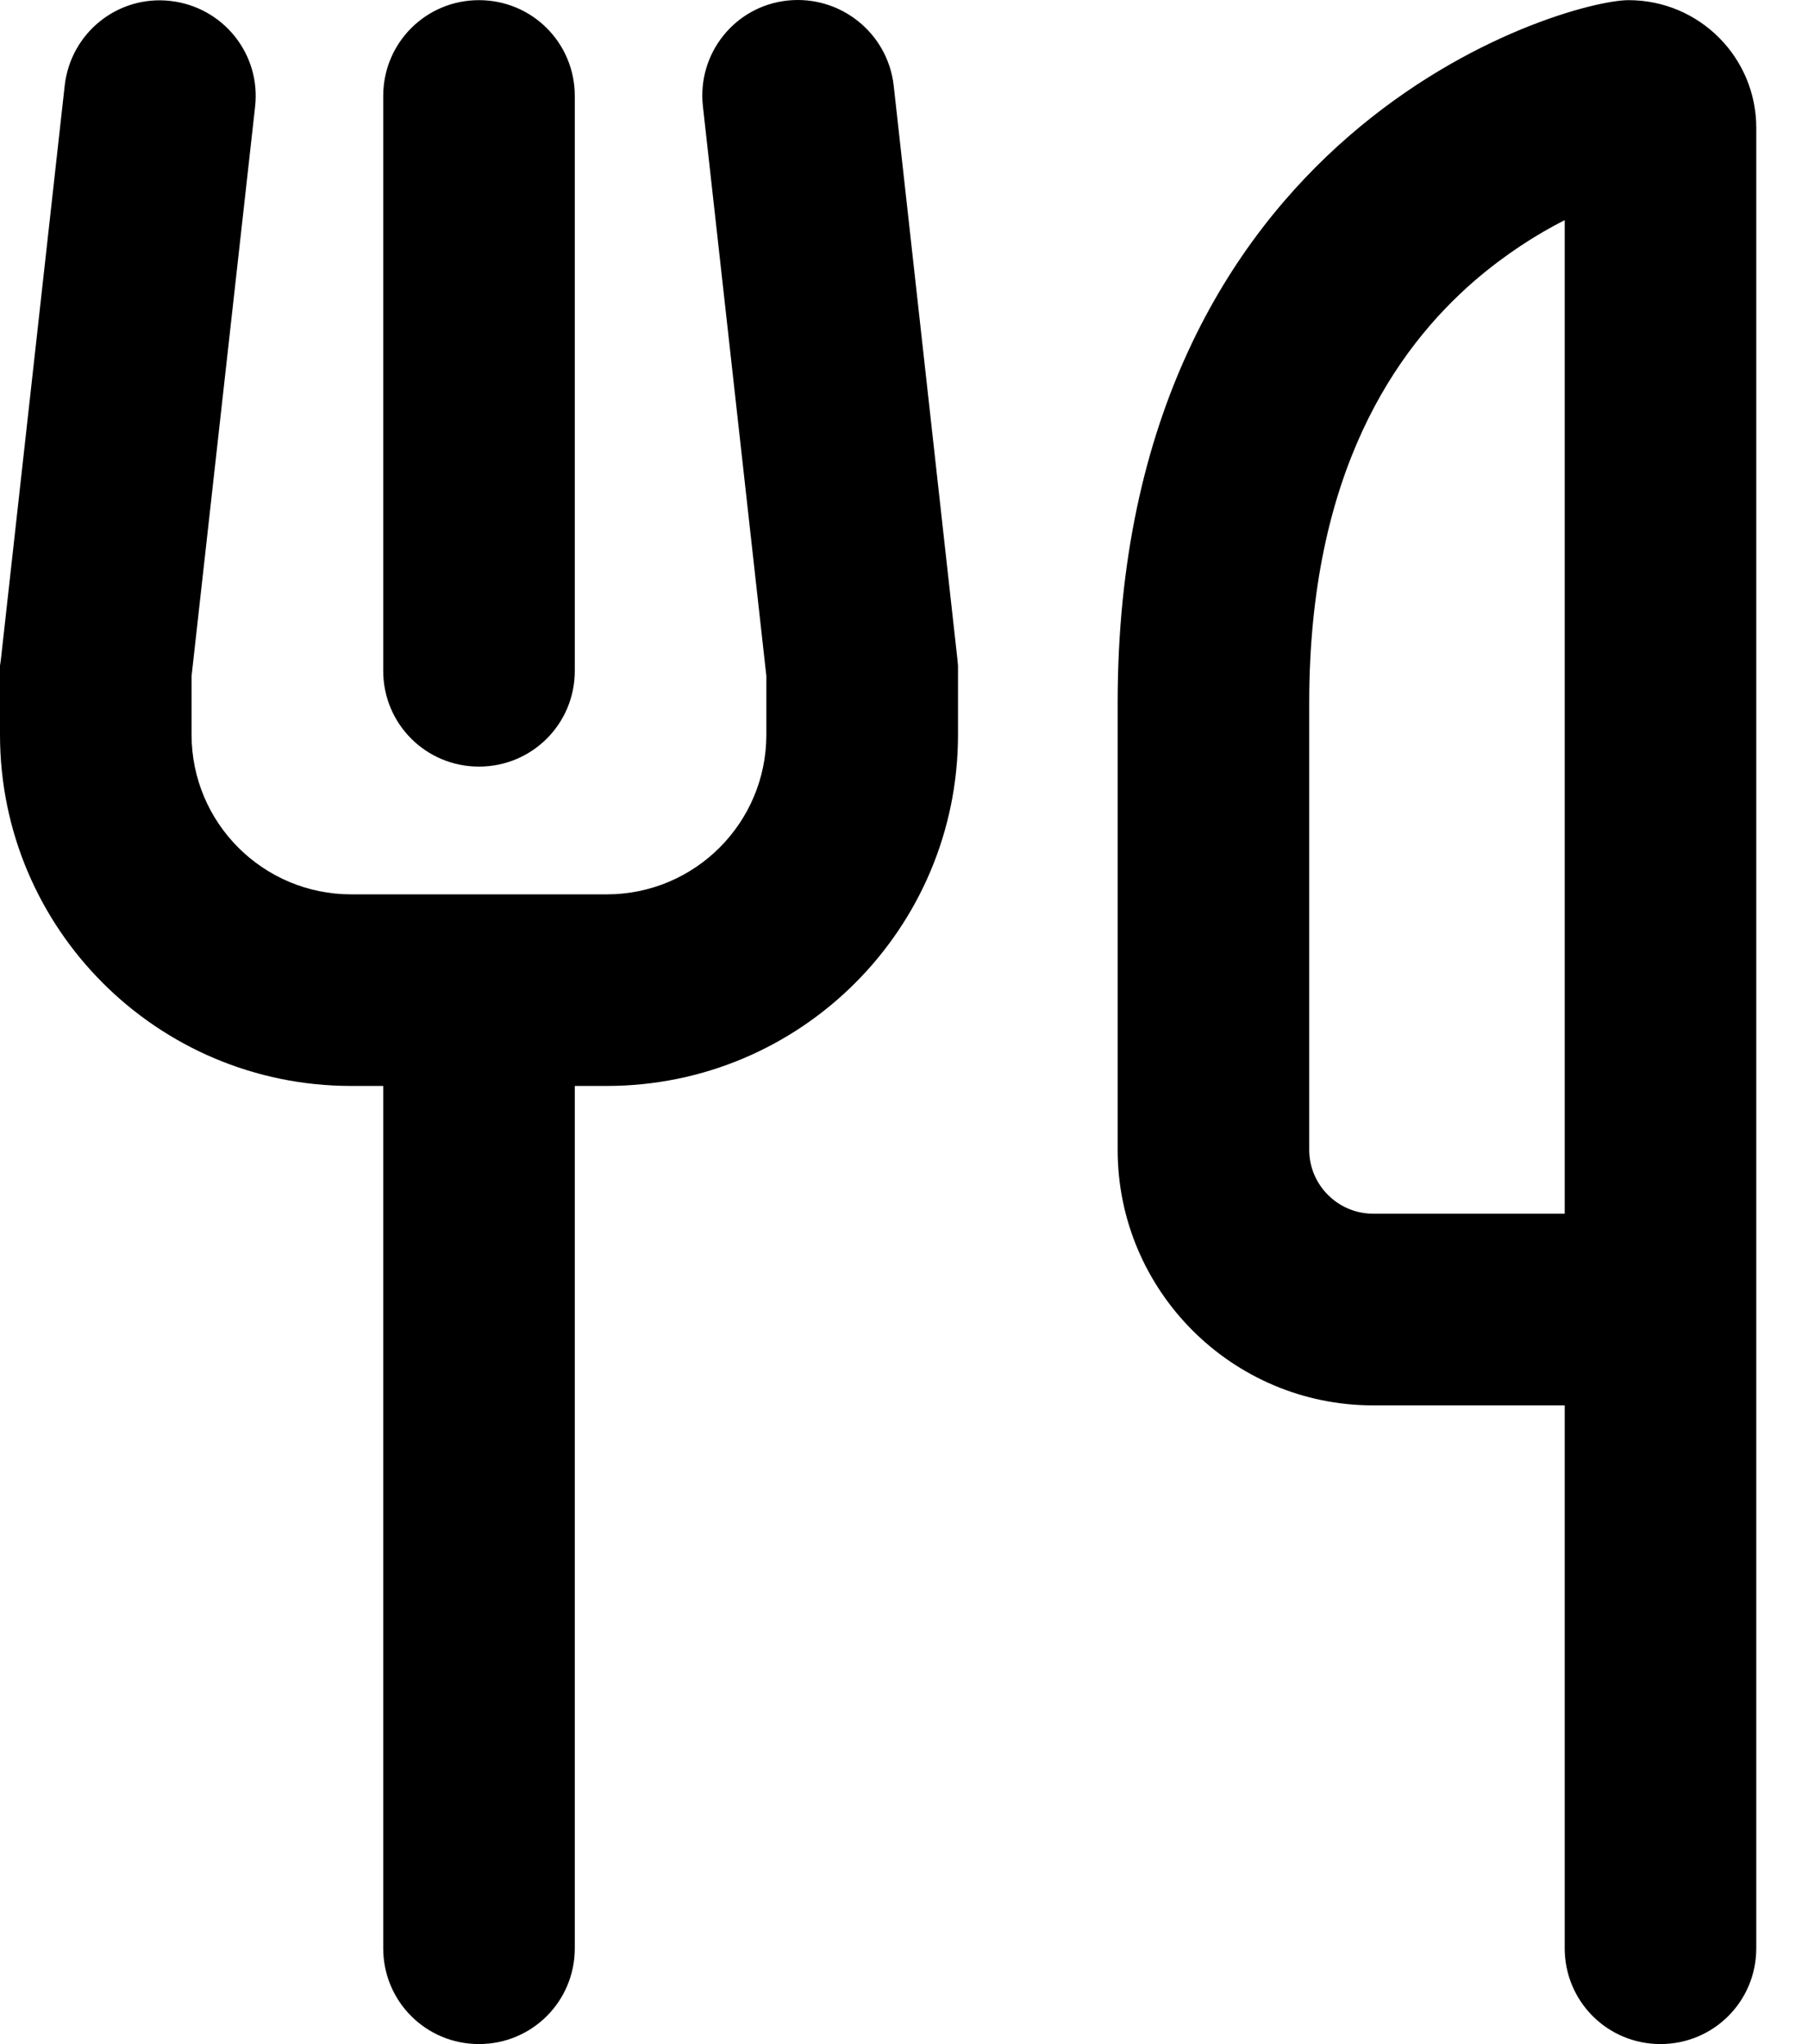 <svg width="23" height="26" viewBox="0 0 23 26" fill="none" xmlns="http://www.w3.org/2000/svg">
<path d="M3.245 1.358C3.321 0.687 2.838 0.088 2.168 0.012C1.498 -0.064 0.899 0.418 0.823 1.089L0.01 8.4L0 8.466V8.533V9.345C0 11.813 2.001 13.813 4.468 13.813H4.875V24.781C4.875 25.457 5.418 26 6.093 26C6.769 26 7.312 25.457 7.312 24.781V13.813H7.718C10.186 13.813 12.187 11.813 12.187 9.345V8.533V8.466L12.181 8.4L11.369 1.089C11.293 0.418 10.689 -0.064 10.018 0.007C9.348 0.078 8.866 0.682 8.942 1.353L9.749 8.599V9.345C9.749 10.467 8.84 11.376 7.718 11.376H6.093H4.468C3.346 11.376 2.437 10.467 2.437 9.345V8.599L3.245 1.358ZM7.312 1.221C7.312 0.545 6.769 0.002 6.093 0.002C5.418 0.002 4.875 0.545 4.875 1.221V8.533C4.875 9.208 5.418 9.751 6.093 9.751C6.769 9.751 7.312 9.208 7.312 8.533V1.221ZM16.655 8.939C16.655 6.009 17.757 4.44 18.757 3.572C19.148 3.236 19.544 2.983 19.905 2.8V12.595V15.438H17.468C17.021 15.438 16.655 15.073 16.655 14.626V8.939ZM19.905 17.876V24.781C19.905 25.457 20.448 26 21.123 26C21.799 26 22.342 25.457 22.342 24.781V17.876V15.438V12.595V1.627C22.342 0.728 21.616 0.002 20.717 0.002C19.905 0.002 14.218 1.627 14.218 8.939V14.626C14.218 16.418 15.675 17.876 17.468 17.876H19.905Z" fill="black"/>
</svg>
